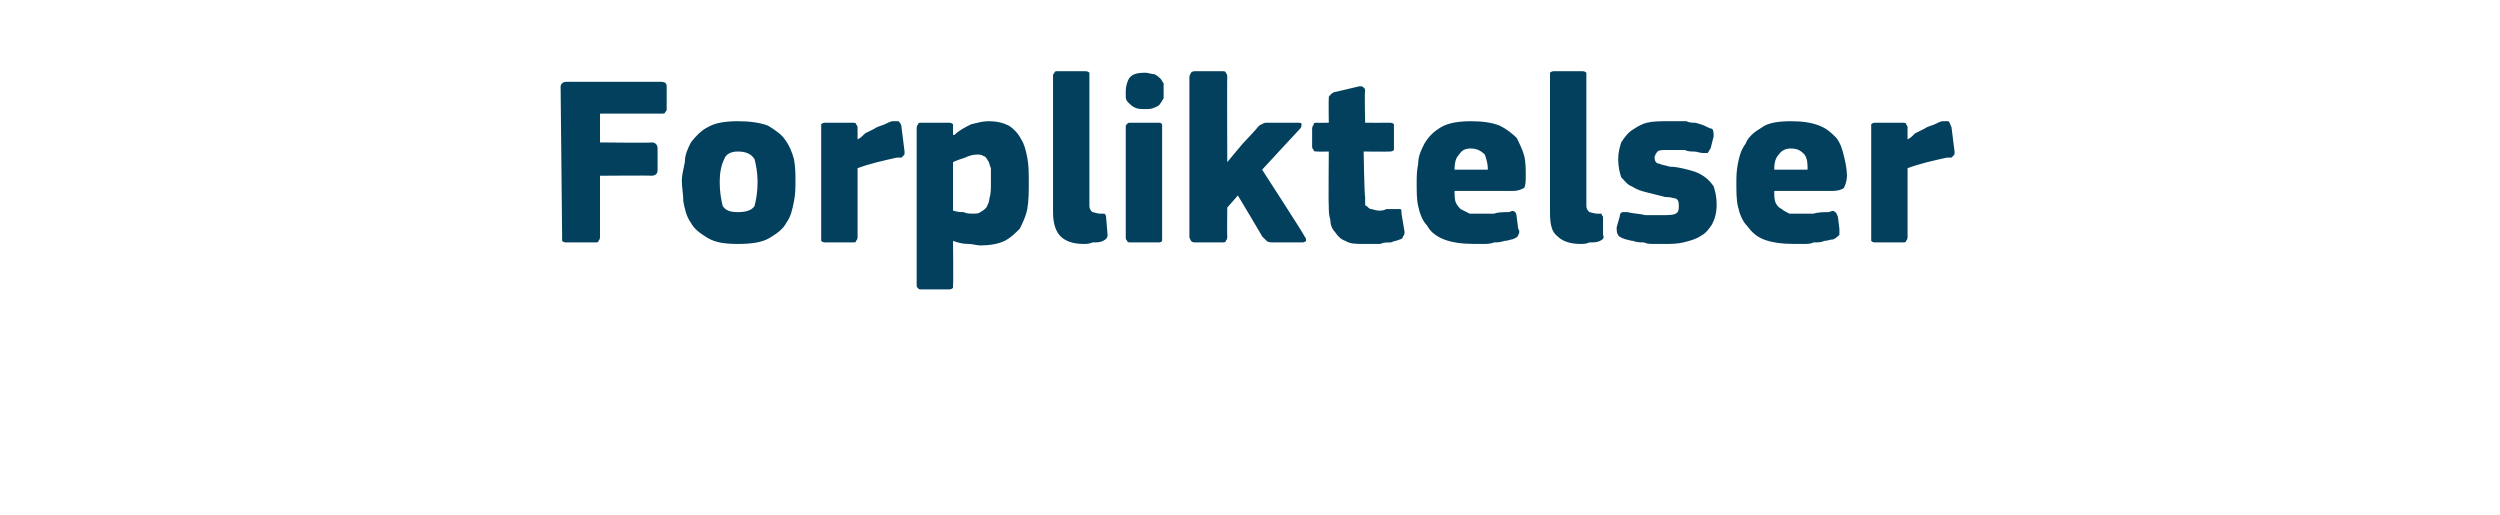 <?xml version="1.0" standalone="no"?><!DOCTYPE svg PUBLIC "-//W3C//DTD SVG 1.1//EN" "http://www.w3.org/Graphics/SVG/1.1/DTD/svg11.dtd"><svg xmlns="http://www.w3.org/2000/svg" version="1.1" width="165px" height="34px" viewBox="0 -4 165 34" style="top:-4px">  <desc>Forpliktelser</desc>  <defs/>  <g id="Polygon28036">    <path d="M 37 1.7 C 37 1.6 37.1 1.5 37.1 1.5 C 37.2 1.4 37.3 1.4 37.4 1.4 C 37.4 1.4 43.6 1.4 43.6 1.4 C 43.9 1.4 44 1.5 44 1.7 C 44 1.7 44 3.2 44 3.2 C 44 3.3 44 3.3 43.9 3.4 C 43.9 3.5 43.8 3.5 43.6 3.5 C 43.62 3.49 39.6 3.5 39.6 3.5 L 39.6 5.4 C 39.6 5.4 43.04 5.44 43 5.4 C 43.3 5.4 43.4 5.6 43.4 5.8 C 43.4 5.8 43.4 7.2 43.4 7.2 C 43.4 7.3 43.4 7.4 43.3 7.5 C 43.3 7.5 43.2 7.6 43 7.6 C 43.04 7.57 39.6 7.6 39.6 7.6 C 39.6 7.6 39.6 11.65 39.6 11.6 C 39.6 11.7 39.6 11.8 39.5 11.9 C 39.5 12 39.4 12 39.3 12 C 39.3 12 37.4 12 37.4 12 C 37.3 12 37.2 12 37.1 11.9 C 37.1 11.8 37.1 11.8 37.1 11.6 C 37.1 11.6 37 1.7 37 1.7 Z M 52.5 7.9 C 52.5 8.4 52.5 8.8 52.4 9.3 C 52.3 9.8 52.2 10.3 51.9 10.7 C 51.7 11.1 51.3 11.4 50.8 11.7 C 50.3 12 49.6 12.1 48.7 12.1 C 47.8 12.1 47.2 12 46.7 11.7 C 46.2 11.4 45.8 11.1 45.6 10.7 C 45.3 10.3 45.2 9.8 45.1 9.3 C 45.1 8.8 45 8.4 45 7.9 C 45 7.6 45.1 7.2 45.2 6.7 C 45.2 6.2 45.4 5.8 45.6 5.4 C 45.9 5 46.3 4.6 46.7 4.4 C 47.2 4.1 47.9 4 48.7 4 C 49.5 4 50.2 4.1 50.7 4.3 C 51.2 4.6 51.6 4.9 51.8 5.2 C 52.1 5.6 52.3 6.1 52.4 6.5 C 52.5 7 52.5 7.5 52.5 7.9 Z M 50 8 C 50 7.4 49.9 6.9 49.8 6.5 C 49.6 6.2 49.3 6 48.7 6 C 48.2 6 47.9 6.2 47.8 6.5 C 47.6 6.9 47.5 7.4 47.5 8 C 47.5 8.7 47.6 9.2 47.7 9.6 C 47.9 9.9 48.2 10 48.7 10 C 49.2 10 49.6 9.9 49.8 9.6 C 49.9 9.2 50 8.7 50 8 Z M 56.6 5.2 C 56.6 5.2 56.63 5.25 56.6 5.2 C 56.8 5.1 56.9 5 57.1 4.8 C 57.3 4.7 57.5 4.6 57.7 4.5 C 58 4.3 58.2 4.3 58.4 4.2 C 58.6 4.1 58.8 4 58.9 4 C 59.1 4 59.2 4 59.3 4 C 59.4 4.1 59.5 4.2 59.5 4.4 C 59.5 4.4 59.7 6 59.7 6 C 59.7 6 59.7 6.1 59.7 6.1 C 59.7 6.2 59.7 6.2 59.6 6.3 C 59.6 6.3 59.6 6.3 59.5 6.4 C 59.4 6.4 59.3 6.4 59.2 6.4 C 58.3 6.6 57.4 6.8 56.6 7.1 C 56.6 7.1 56.6 11.6 56.6 11.6 C 56.6 11.7 56.6 11.8 56.5 11.9 C 56.5 12 56.4 12 56.3 12 C 56.3 12 54.5 12 54.5 12 C 54.4 12 54.3 12 54.2 11.9 C 54.2 11.8 54.2 11.8 54.2 11.6 C 54.2 11.6 54.2 4.4 54.2 4.4 C 54.2 4.3 54.2 4.3 54.2 4.2 C 54.3 4.1 54.4 4.1 54.5 4.1 C 54.5 4.1 56.2 4.1 56.2 4.1 C 56.4 4.1 56.5 4.1 56.5 4.2 C 56.6 4.3 56.6 4.4 56.6 4.4 C 56.6 4.45 56.6 5.2 56.6 5.2 Z M 67.9 8 C 67.9 8.7 67.9 9.2 67.8 9.8 C 67.7 10.3 67.5 10.7 67.3 11.1 C 67 11.4 66.7 11.7 66.3 11.9 C 65.9 12.1 65.3 12.2 64.7 12.2 C 64.5 12.2 64.2 12.1 63.9 12.1 C 63.5 12.1 63.2 12 62.9 11.9 C 62.95 11.92 62.9 11.9 62.9 11.9 C 62.9 11.9 62.93 14.77 62.9 14.8 C 62.9 14.8 62.9 14.9 62.9 15 C 62.8 15.1 62.7 15.1 62.6 15.1 C 62.6 15.1 60.8 15.1 60.8 15.1 C 60.7 15.1 60.6 15.1 60.6 15 C 60.5 15 60.5 14.9 60.5 14.8 C 60.5 14.8 60.5 4.5 60.5 4.5 C 60.5 4.4 60.5 4.3 60.6 4.2 C 60.6 4.1 60.7 4.1 60.8 4.1 C 60.8 4.1 62.6 4.1 62.6 4.1 C 62.7 4.1 62.8 4.1 62.9 4.2 C 62.9 4.3 62.9 4.4 62.9 4.5 C 62.9 4.5 62.9 4.8 62.9 4.8 C 62.9 4.8 62.9 4.9 62.9 4.9 C 62.9 4.9 63 4.9 63 4.9 C 63.3 4.6 63.7 4.4 64.1 4.2 C 64.5 4.1 64.9 4 65.2 4 C 65.8 4 66.2 4.1 66.6 4.3 C 66.9 4.5 67.2 4.8 67.4 5.2 C 67.6 5.5 67.7 5.9 67.8 6.4 C 67.9 6.9 67.9 7.5 67.9 8 Z M 65.4 8.1 C 65.4 7.7 65.4 7.4 65.4 7.1 C 65.3 6.9 65.3 6.7 65.2 6.6 C 65.1 6.4 65 6.3 64.9 6.3 C 64.8 6.2 64.6 6.2 64.5 6.2 C 64.2 6.2 63.9 6.3 63.7 6.4 C 63.4 6.5 63.1 6.6 62.9 6.7 C 62.9 6.7 62.9 9.9 62.9 9.9 C 63.2 10 63.4 10 63.6 10 C 63.8 10.1 64 10.1 64.2 10.1 C 64.4 10.1 64.6 10.1 64.7 10 C 64.9 9.9 65 9.8 65.1 9.7 C 65.2 9.5 65.3 9.3 65.3 9.1 C 65.4 8.8 65.4 8.5 65.4 8.1 Z M 71.9 9.6 C 71.9 9.8 72 9.9 72.1 10 C 72.2 10 72.4 10.1 72.6 10.1 C 72.8 10.1 72.9 10.1 72.9 10.1 C 72.9 10.1 73 10.2 73 10.3 C 73 10.3 73.1 11.5 73.1 11.5 C 73.1 11.7 73 11.8 72.8 11.9 C 72.6 12 72.4 12 72.1 12 C 71.9 12.1 71.7 12.1 71.5 12.1 C 70.8 12.1 70.3 11.9 70 11.6 C 69.7 11.3 69.5 10.8 69.5 10 C 69.5 10 69.5 1.1 69.5 1.1 C 69.5 0.9 69.5 0.9 69.6 0.8 C 69.6 0.7 69.7 0.7 69.8 0.7 C 69.8 0.7 71.6 0.7 71.6 0.7 C 71.7 0.7 71.8 0.7 71.9 0.8 C 71.9 0.9 71.9 1 71.9 1.1 C 71.9 1.1 71.9 9.6 71.9 9.6 Z M 76.8 2 C 76.8 2.2 76.8 2.3 76.8 2.5 C 76.7 2.6 76.7 2.7 76.6 2.8 C 76.5 3 76.4 3 76.2 3.1 C 76 3.2 75.8 3.2 75.6 3.2 C 75.3 3.2 75.1 3.2 74.9 3.1 C 74.7 3 74.6 2.9 74.5 2.8 C 74.4 2.7 74.3 2.6 74.3 2.4 C 74.3 2.3 74.3 2.2 74.3 2 C 74.3 1.7 74.4 1.4 74.5 1.2 C 74.7 0.9 75 0.8 75.6 0.8 C 75.8 0.8 76 0.9 76.2 0.9 C 76.4 1 76.5 1.1 76.6 1.2 C 76.7 1.3 76.7 1.4 76.8 1.5 C 76.8 1.7 76.8 1.8 76.8 2 Z M 76.7 11.6 C 76.7 11.7 76.7 11.8 76.7 11.9 C 76.6 12 76.6 12 76.4 12 C 76.4 12 74.7 12 74.7 12 C 74.5 12 74.4 12 74.4 11.9 C 74.3 11.8 74.3 11.8 74.3 11.6 C 74.3 11.6 74.3 4.4 74.3 4.4 C 74.3 4.3 74.3 4.2 74.4 4.2 C 74.4 4.1 74.5 4.1 74.7 4.1 C 74.7 4.1 76.4 4.1 76.4 4.1 C 76.6 4.1 76.6 4.1 76.7 4.2 C 76.7 4.3 76.7 4.4 76.7 4.4 C 76.7 4.4 76.7 11.6 76.7 11.6 Z M 81 6.7 L 82 5.5 C 82 5.5 83 4.45 83 4.4 C 83.1 4.3 83.2 4.2 83.3 4.2 C 83.4 4.1 83.5 4.1 83.7 4.1 C 83.7 4.1 85.6 4.1 85.6 4.1 C 85.8 4.1 85.9 4.1 85.9 4.2 C 85.9 4.3 85.9 4.4 85.8 4.5 C 85.76 4.53 83.3 7.2 83.3 7.2 C 83.3 7.2 86.12 11.55 86.1 11.6 C 86.2 11.7 86.2 11.8 86.2 11.9 C 86.1 12 86 12 85.9 12 C 85.9 12 84.1 12 84.1 12 C 83.9 12 83.7 12 83.6 11.9 C 83.5 11.8 83.4 11.7 83.3 11.6 C 83.33 11.62 81.7 8.9 81.7 8.9 L 81 9.7 C 81 9.7 80.98 11.65 81 11.6 C 81 11.7 81 11.8 80.9 11.9 C 80.9 12 80.8 12 80.6 12 C 80.6 12 78.9 12 78.9 12 C 78.8 12 78.7 12 78.6 11.9 C 78.6 11.8 78.5 11.8 78.5 11.6 C 78.5 11.6 78.5 1.1 78.5 1.1 C 78.5 0.9 78.6 0.9 78.6 0.8 C 78.7 0.7 78.8 0.7 78.9 0.7 C 78.9 0.7 80.6 0.7 80.6 0.7 C 80.8 0.7 80.9 0.7 80.9 0.8 C 81 0.9 81 1 81 1.1 C 80.98 1.06 81 6.7 81 6.7 L 81 6.7 Z M 92.7 11.3 C 92.7 11.4 92.7 11.5 92.6 11.6 C 92.6 11.7 92.5 11.8 92.4 11.8 C 92.2 11.9 92 11.9 91.8 12 C 91.5 12 91.3 12 91.1 12.1 C 90.9 12.1 90.7 12.1 90.5 12.1 C 90.3 12.1 90.2 12.1 90 12.1 C 89.5 12.1 89.1 12.1 88.8 11.9 C 88.5 11.8 88.3 11.6 88.1 11.3 C 87.9 11.1 87.8 10.8 87.8 10.5 C 87.7 10.2 87.7 9.9 87.7 9.6 C 87.67 9.58 87.7 6 87.7 6 C 87.7 6 86.96 6.02 87 6 C 86.8 6 86.7 6 86.7 5.9 C 86.7 5.9 86.6 5.8 86.6 5.7 C 86.6 5.7 86.6 4.5 86.6 4.5 C 86.6 4.3 86.7 4.3 86.7 4.2 C 86.7 4.1 86.8 4.1 87 4.1 C 86.96 4.11 87.7 4.1 87.7 4.1 C 87.7 4.1 87.68 2.54 87.7 2.5 C 87.7 2.4 87.7 2.3 87.8 2.3 C 87.8 2.2 87.9 2.2 88 2.1 C 88 2.1 89.7 1.7 89.7 1.7 C 89.8 1.7 89.9 1.7 89.9 1.7 C 90 1.8 90.1 1.8 90.1 2 C 90.05 1.97 90.1 4.1 90.1 4.1 C 90.1 4.1 91.68 4.11 91.7 4.1 C 91.8 4.1 91.9 4.1 92 4.2 C 92 4.2 92 4.3 92 4.4 C 92 4.4 92 5.7 92 5.7 C 92 5.8 92 5.9 92 5.9 C 91.9 6 91.8 6 91.7 6 C 91.68 6.02 90 6 90 6 C 90 6 90.05 8.99 90.1 9 C 90.1 9.1 90.1 9.3 90.1 9.4 C 90.1 9.5 90.1 9.6 90.2 9.6 C 90.3 9.7 90.4 9.8 90.5 9.8 C 90.6 9.8 90.8 9.9 91 9.9 C 91.2 9.9 91.3 9.9 91.5 9.8 C 91.7 9.8 91.9 9.8 92.1 9.8 C 92.2 9.8 92.3 9.8 92.4 9.8 C 92.5 9.8 92.5 9.9 92.5 10.1 C 92.5 10.1 92.7 11.3 92.7 11.3 Z M 96 8.6 C 96 8.9 96 9.2 96.1 9.4 C 96.2 9.6 96.3 9.7 96.4 9.8 C 96.6 9.9 96.8 10 97 10.1 C 97.2 10.1 97.4 10.1 97.7 10.1 C 97.9 10.1 98.2 10.1 98.6 10.1 C 98.9 10 99.2 10 99.6 10 C 99.8 9.9 99.9 9.9 100 10 C 100 10 100.1 10.1 100.1 10.3 C 100.1 10.3 100.2 11.1 100.2 11.1 C 100.3 11.2 100.3 11.4 100.2 11.5 C 100.2 11.6 100.1 11.7 99.8 11.8 C 99.7 11.8 99.5 11.9 99.3 11.9 C 99 12 98.8 12 98.6 12 C 98.4 12.1 98.1 12.1 97.9 12.1 C 97.7 12.1 97.4 12.1 97.3 12.1 C 96.5 12.1 95.8 12 95.3 11.8 C 94.8 11.6 94.4 11.3 94.2 10.9 C 93.9 10.6 93.7 10.1 93.6 9.6 C 93.5 9.2 93.5 8.6 93.5 8.1 C 93.5 7.7 93.5 7.3 93.6 6.8 C 93.6 6.3 93.8 5.9 94 5.5 C 94.3 5 94.6 4.7 95.1 4.4 C 95.6 4.1 96.3 4 97.1 4 C 97.9 4 98.5 4.1 99 4.3 C 99.4 4.5 99.8 4.8 100.1 5.1 C 100.3 5.5 100.5 5.9 100.6 6.3 C 100.7 6.7 100.7 7.2 100.7 7.6 C 100.7 7.9 100.7 8.2 100.6 8.4 C 100.4 8.5 100.2 8.6 99.9 8.6 C 99.9 8.6 96 8.6 96 8.6 Z M 97.1 5.8 C 96.7 5.8 96.5 5.9 96.3 6.2 C 96.1 6.4 96 6.7 96 7.2 C 96 7.2 98.2 7.2 98.2 7.2 C 98.2 6.8 98.1 6.5 98 6.2 C 97.8 6 97.5 5.8 97.1 5.8 Z M 104.7 9.6 C 104.7 9.8 104.8 9.9 104.9 10 C 105 10 105.2 10.1 105.4 10.1 C 105.6 10.1 105.7 10.1 105.7 10.1 C 105.7 10.1 105.7 10.2 105.8 10.3 C 105.8 10.3 105.8 11.5 105.8 11.5 C 105.9 11.7 105.8 11.8 105.6 11.9 C 105.4 12 105.2 12 104.9 12 C 104.7 12.1 104.5 12.1 104.3 12.1 C 103.6 12.1 103.1 11.9 102.8 11.6 C 102.4 11.3 102.3 10.8 102.3 10 C 102.3 10 102.3 1.1 102.3 1.1 C 102.3 0.9 102.3 0.9 102.3 0.8 C 102.4 0.7 102.5 0.7 102.6 0.7 C 102.6 0.7 104.4 0.7 104.4 0.7 C 104.5 0.7 104.6 0.7 104.7 0.8 C 104.7 0.9 104.7 1 104.7 1.1 C 104.7 1.1 104.7 9.6 104.7 9.6 Z M 113.3 9.5 C 113.3 10 113.2 10.4 113 10.8 C 112.8 11.1 112.6 11.4 112.2 11.6 C 111.9 11.8 111.5 11.9 111.1 12 C 110.7 12.1 110.3 12.1 109.8 12.1 C 109.6 12.1 109.4 12.1 109.2 12.1 C 108.9 12.1 108.7 12.1 108.5 12 C 108.3 12 108 12 107.8 11.9 C 107.6 11.9 107.4 11.8 107.3 11.8 C 107 11.7 106.8 11.6 106.8 11.5 C 106.7 11.4 106.7 11.2 106.7 11 C 106.7 11 106.9 10.3 106.9 10.3 C 106.9 10.1 107 10 107.1 10 C 107.1 10 107.2 10 107.4 10 C 107.8 10.1 108.2 10.1 108.6 10.2 C 109.1 10.2 109.4 10.2 109.7 10.2 C 110.1 10.2 110.4 10.2 110.6 10.1 C 110.8 10 110.8 9.8 110.8 9.6 C 110.8 9.4 110.8 9.2 110.6 9.1 C 110.5 9.1 110.3 9 109.9 9 C 109.5 8.9 109.1 8.8 108.7 8.7 C 108.3 8.6 108 8.5 107.7 8.3 C 107.4 8.2 107.2 7.9 107 7.7 C 106.9 7.4 106.8 7 106.8 6.5 C 106.8 6.1 106.9 5.7 107 5.4 C 107.2 5.1 107.4 4.8 107.7 4.6 C 108 4.4 108.3 4.2 108.7 4.1 C 109.1 4 109.6 4 110 4 C 110.2 4 110.4 4 110.6 4 C 110.9 4 111.1 4 111.3 4 C 111.5 4.1 111.7 4.1 111.9 4.1 C 112.2 4.2 112.3 4.2 112.5 4.3 C 112.7 4.4 112.9 4.5 113 4.5 C 113.1 4.6 113.1 4.8 113.1 5 C 113.1 5 112.9 5.8 112.9 5.8 C 112.8 5.9 112.8 6 112.7 6.1 C 112.7 6.1 112.6 6.1 112.4 6.1 C 112.2 6.1 112 6 111.8 6 C 111.6 6 111.4 6 111.2 5.9 C 111 5.9 110.8 5.9 110.6 5.9 C 110.4 5.9 110.3 5.9 110.1 5.9 C 109.7 5.9 109.5 5.9 109.4 6 C 109.3 6.1 109.2 6.3 109.2 6.4 C 109.2 6.6 109.3 6.8 109.5 6.8 C 109.7 6.9 109.9 6.9 110.2 7 C 110.6 7 111 7.1 111.4 7.2 C 111.8 7.3 112.1 7.4 112.4 7.6 C 112.7 7.8 112.9 8 113.1 8.3 C 113.2 8.6 113.3 9 113.3 9.5 Z M 117.1 8.6 C 117.1 8.9 117.1 9.2 117.2 9.4 C 117.3 9.6 117.4 9.7 117.6 9.8 C 117.7 9.9 117.9 10 118.1 10.1 C 118.3 10.1 118.6 10.1 118.8 10.1 C 119.1 10.1 119.4 10.1 119.7 10.1 C 120 10 120.4 10 120.7 10 C 120.9 9.9 121.1 9.9 121.1 10 C 121.2 10 121.2 10.1 121.3 10.3 C 121.3 10.3 121.4 11.1 121.4 11.1 C 121.4 11.2 121.4 11.4 121.4 11.5 C 121.3 11.6 121.2 11.7 121 11.8 C 120.8 11.8 120.6 11.9 120.4 11.9 C 120.2 12 120 12 119.7 12 C 119.5 12.1 119.3 12.1 119 12.1 C 118.8 12.1 118.6 12.1 118.4 12.1 C 117.6 12.1 116.9 12 116.4 11.8 C 115.9 11.6 115.6 11.3 115.3 10.9 C 115 10.6 114.8 10.1 114.7 9.6 C 114.6 9.2 114.6 8.6 114.6 8.1 C 114.6 7.7 114.6 7.3 114.7 6.8 C 114.8 6.3 114.9 5.9 115.2 5.5 C 115.4 5 115.8 4.7 116.3 4.4 C 116.7 4.1 117.4 4 118.2 4 C 119 4 119.6 4.1 120.1 4.3 C 120.6 4.5 120.9 4.8 121.2 5.1 C 121.5 5.5 121.6 5.9 121.7 6.3 C 121.8 6.7 121.9 7.2 121.9 7.6 C 121.9 7.9 121.8 8.2 121.7 8.4 C 121.6 8.5 121.3 8.6 121 8.6 C 121 8.6 117.1 8.6 117.1 8.6 Z M 118.2 5.8 C 117.9 5.8 117.6 5.9 117.4 6.2 C 117.2 6.4 117.1 6.7 117.1 7.2 C 117.1 7.2 119.3 7.2 119.3 7.2 C 119.3 6.8 119.3 6.5 119.1 6.2 C 118.9 6 118.7 5.8 118.2 5.8 Z M 125.9 5.2 C 125.9 5.2 125.92 5.25 125.9 5.2 C 126.1 5.1 126.2 5 126.4 4.8 C 126.6 4.7 126.8 4.6 127 4.5 C 127.3 4.3 127.5 4.3 127.7 4.2 C 127.9 4.1 128.1 4 128.2 4 C 128.4 4 128.5 4 128.6 4 C 128.7 4.1 128.7 4.2 128.8 4.4 C 128.8 4.4 129 6 129 6 C 129 6 129 6.1 129 6.1 C 129 6.2 129 6.2 128.9 6.3 C 128.9 6.3 128.9 6.3 128.8 6.4 C 128.7 6.4 128.6 6.4 128.5 6.4 C 127.6 6.6 126.7 6.8 125.9 7.1 C 125.9 7.1 125.9 11.6 125.9 11.6 C 125.9 11.7 125.9 11.8 125.8 11.9 C 125.8 12 125.7 12 125.6 12 C 125.6 12 123.8 12 123.8 12 C 123.7 12 123.6 12 123.5 11.9 C 123.5 11.8 123.5 11.8 123.5 11.6 C 123.5 11.6 123.5 4.4 123.5 4.4 C 123.5 4.3 123.5 4.3 123.5 4.2 C 123.6 4.1 123.7 4.1 123.8 4.1 C 123.8 4.1 125.5 4.1 125.5 4.1 C 125.7 4.1 125.8 4.1 125.8 4.2 C 125.9 4.3 125.9 4.4 125.9 4.4 C 125.89 4.45 125.9 5.2 125.9 5.2 Z " stroke="none" fill="#02405d"/>  </g></svg>